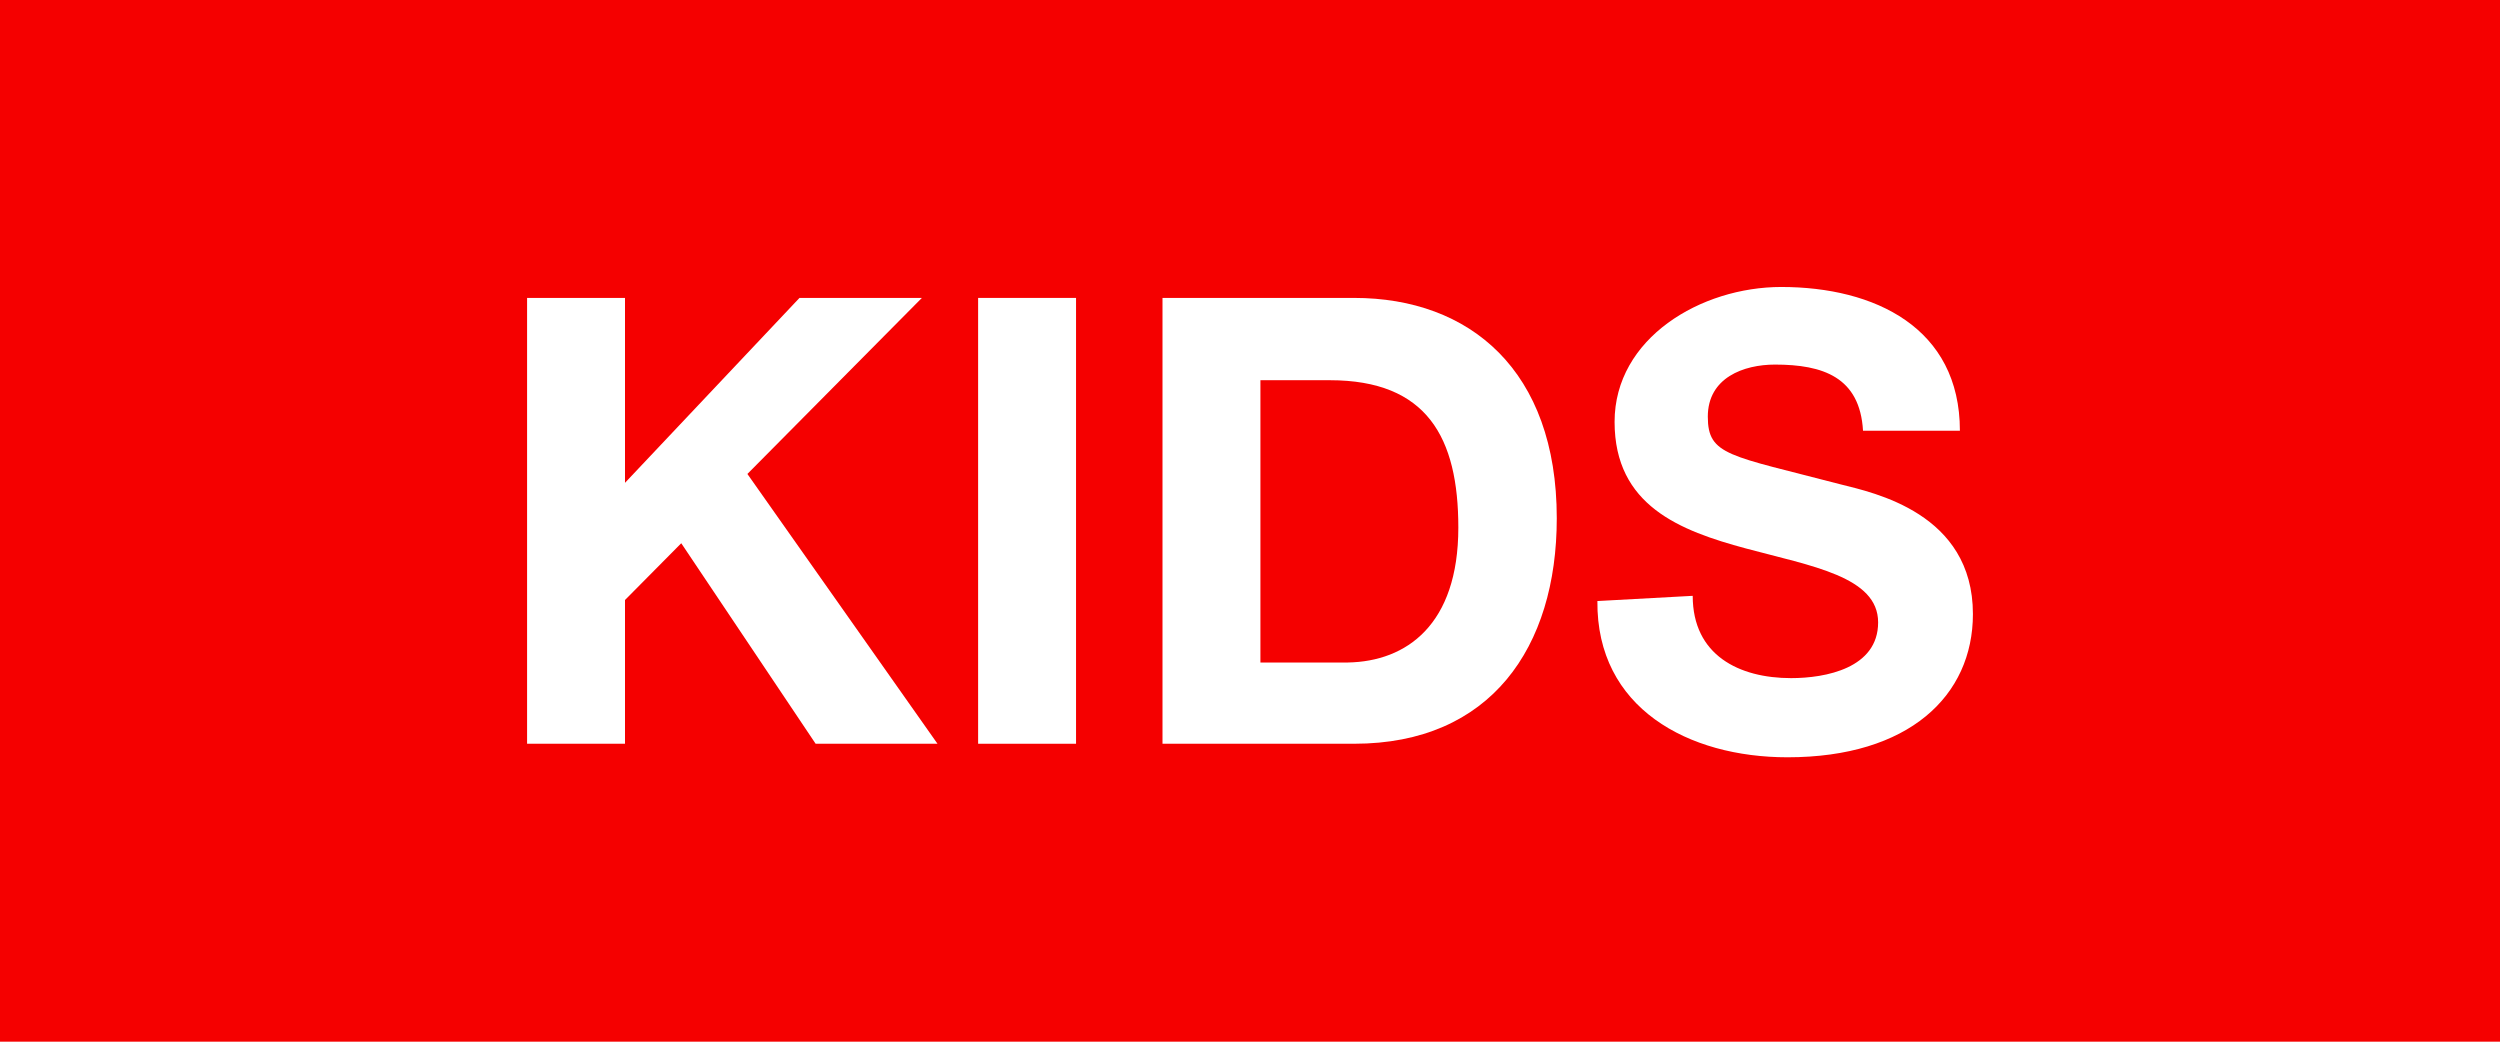 <svg xmlns="http://www.w3.org/2000/svg" width="48" height="20" viewBox="0 0 48 20"><defs><style>.cls-1{fill:#f50000;}.cls-2{fill:#fff;}</style></defs><title>kids</title><g id="レイヤー_2" data-name="レイヤー 2"><g id="contents"><rect class="cls-1" width="48" height="20"/><path class="cls-2" d="M10.12,5.72H12V9.27l3.35-3.55H17.7L14.35,9.1,18,14.28H15.66l-2.58-3.85L12,11.52v2.76H10.12Z"/><path class="cls-2" d="M18.78,5.72h1.88v8.56H18.78Z"/><path class="cls-2" d="M22.32,5.72H26c2.22,0,3.89,1.39,3.89,4.23,0,2.48-1.27,4.33-3.89,4.33H22.32Zm1.88,7h1.68C27,12.7,28,12,28,10.13c0-1.73-.6-2.83-2.47-2.83H24.2Z"/><path class="cls-2" d="M32.5,11.44c0,1.14.89,1.58,1.89,1.58.66,0,1.67-.19,1.67-1.07s-1.28-1.08-2.54-1.42S31,9.71,31,8.1s1.66-2.59,3.2-2.59c1.79,0,3.43.78,3.43,2.76H35.77C35.71,7.24,35,7,34.08,7c-.6,0-1.29.25-1.29,1s.41.74,2.55,1.3c.63.16,2.54.55,2.54,2.49,0,1.57-1.23,2.75-3.56,2.75-1.9,0-3.67-.94-3.65-3Z"/></g></g></svg>